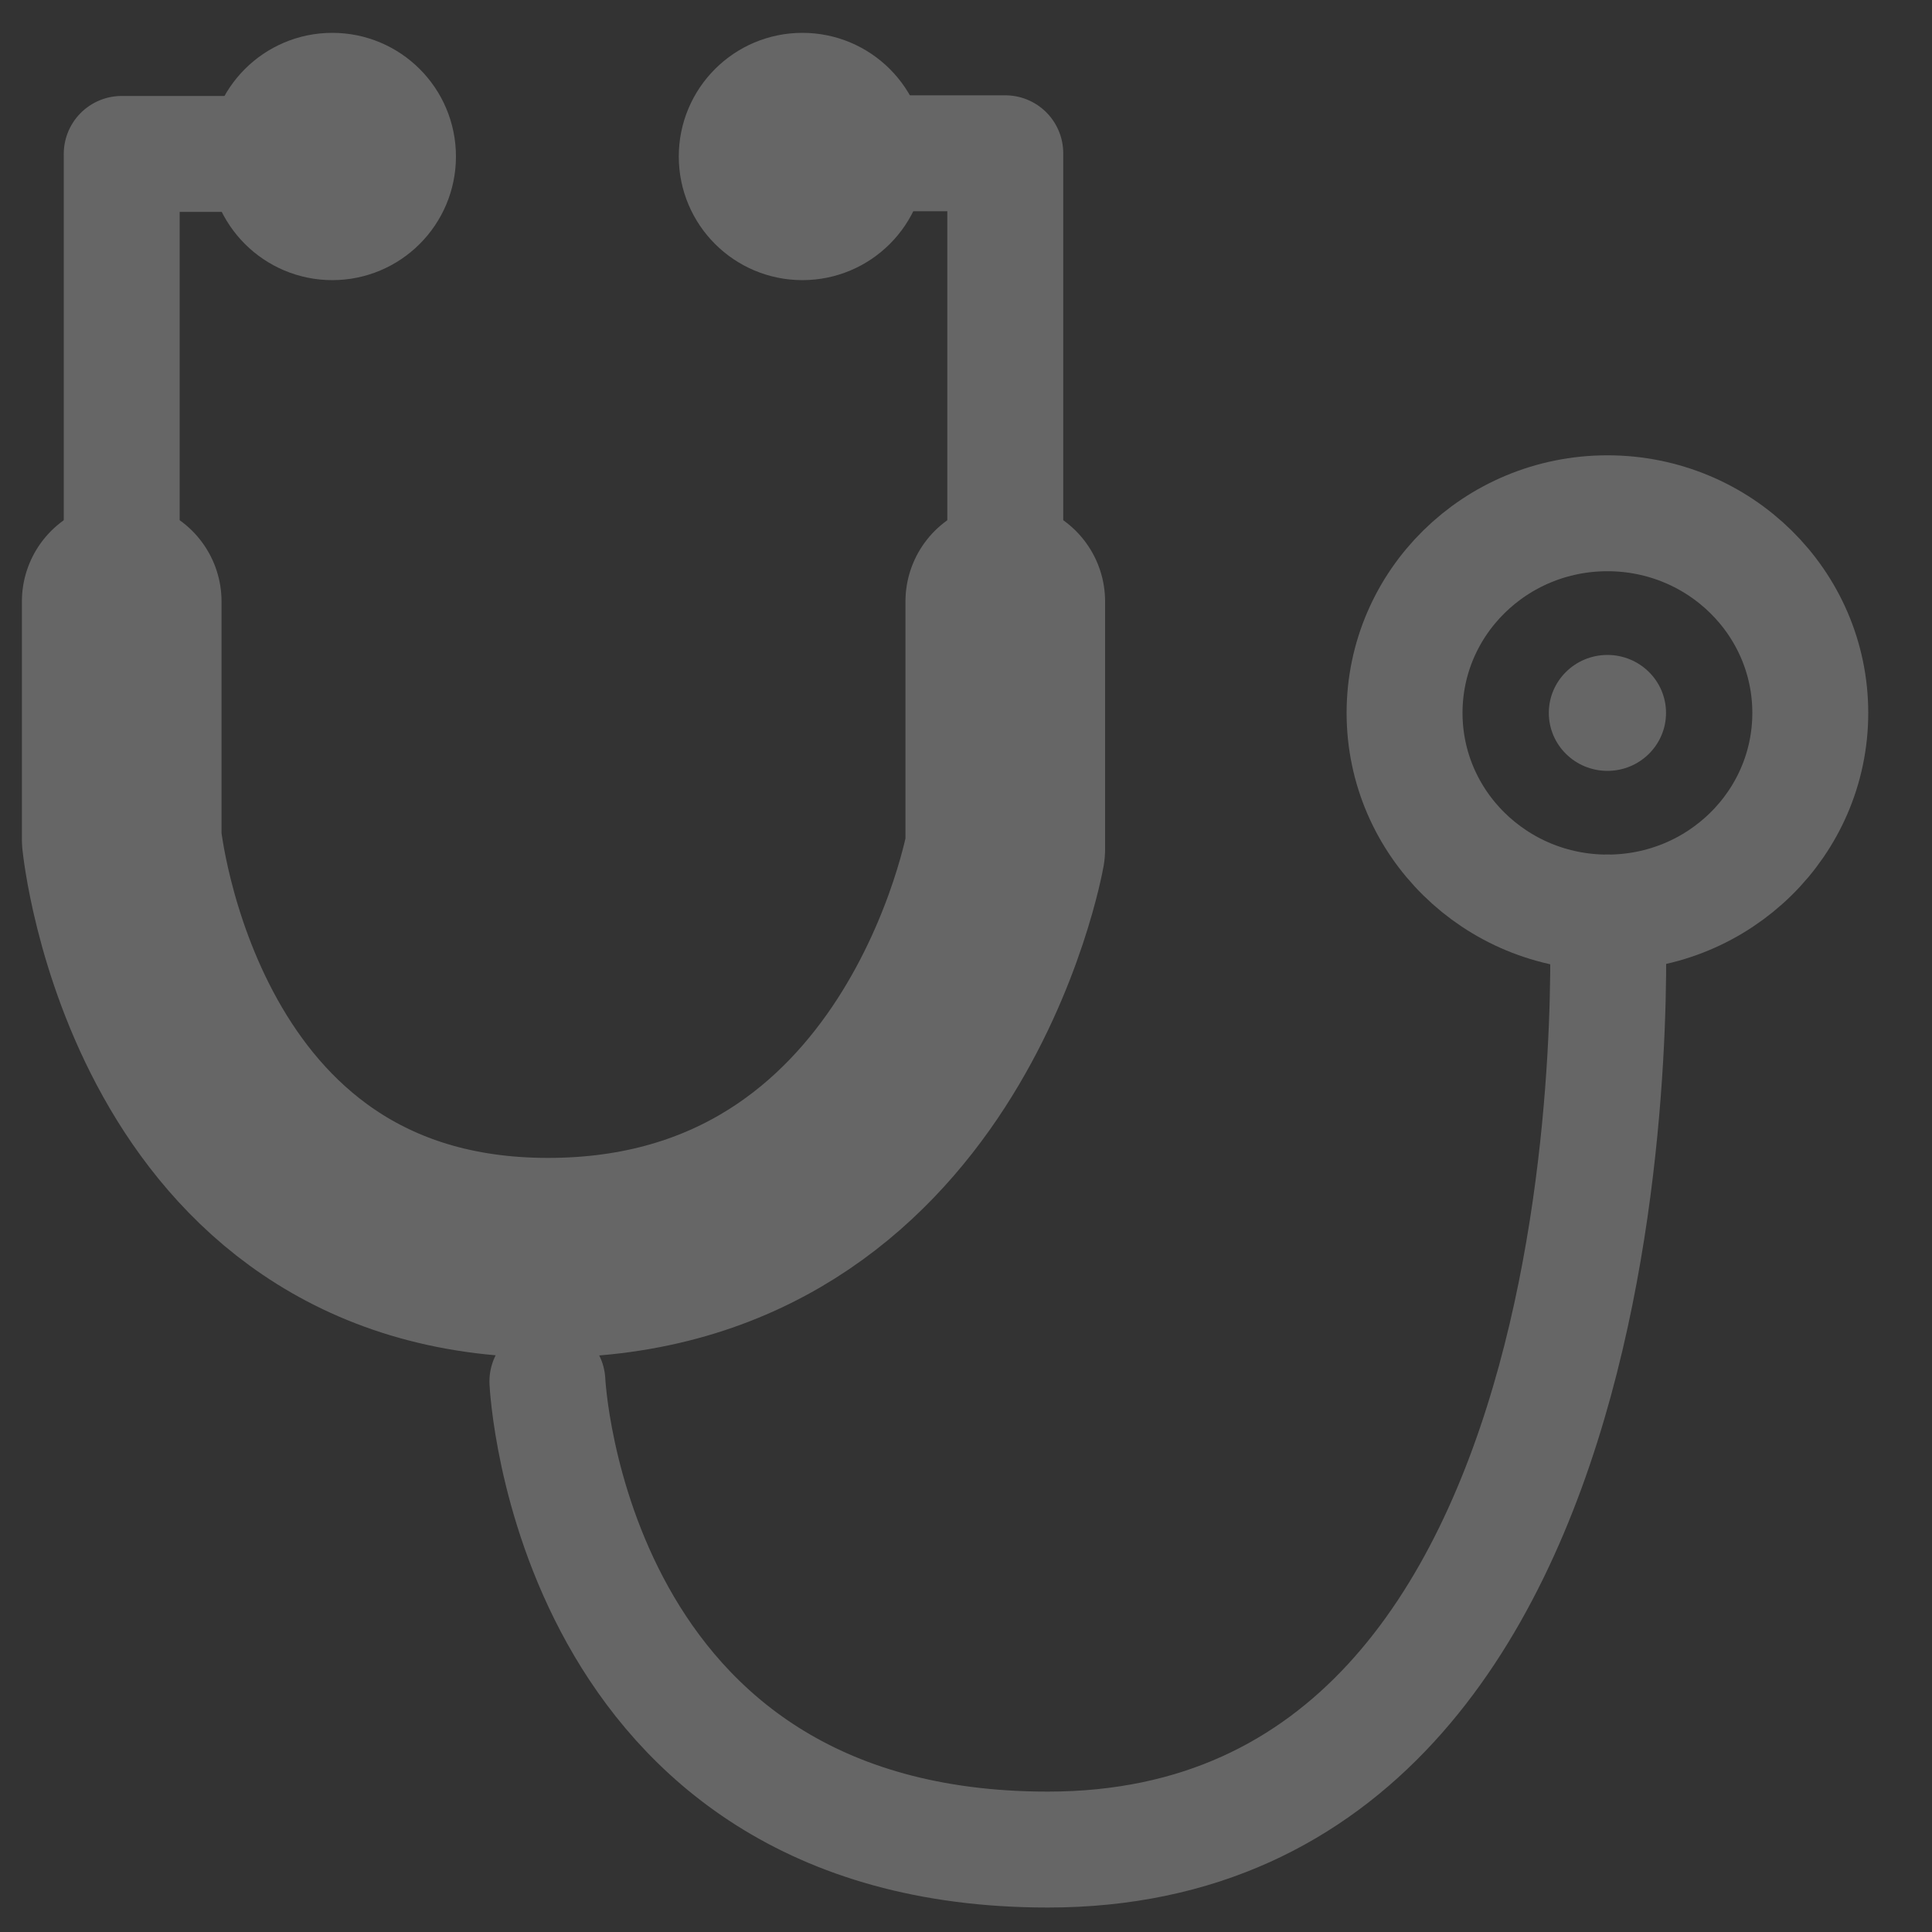 <?xml version="1.0" encoding="utf-8"?>
<!-- Generator: Adobe Illustrator 25.2.3, SVG Export Plug-In . SVG Version: 6.00 Build 0)  -->
<svg version="1.1" id="レイヤー_1" xmlns="http://www.w3.org/2000/svg" xmlns:xlink="http://www.w3.org/1999/xlink" x="0px"
	 y="0px" viewBox="0 0 300 300" style="enable-background:new 0 0 300 300;" xml:space="preserve">
<rect x="0" y="0" width="300" height="300" fill="#333333" stroke="none"/>
<style type="text/css">
	.st0{fill:none;stroke:#666666;stroke-width:18;stroke-linecap:round;stroke-linejoin:round;stroke-miterlimit:10;}
	.st1{fill:#666666;}
	.st2{fill:none;stroke:#666666;stroke-width:31;stroke-linecap:round;stroke-linejoin:round;stroke-miterlimit:10;}
	.st3{fill:#606060;}
	.st4{fill:#FFFFFF;stroke:#FFFFFF;stroke-width:18;stroke-linecap:round;stroke-linejoin:round;stroke-miterlimit:10;}
	.st5{fill:#FFFFFF;stroke:#666666;stroke-width:18;stroke-linecap:round;stroke-linejoin:round;stroke-miterlimit:10;}
	.st6{fill:#666666;stroke:#FFFFFF;stroke-width:18;stroke-linecap:round;stroke-linejoin:round;stroke-miterlimit:10;}
	.st7{fill:#FFFFFF;}
	.st8{fill:#FFFFFF;stroke:#666666;stroke-width:34;stroke-miterlimit:10;}
	.st9{fill:#FFFFFF;stroke:#666666;stroke-width:18;stroke-miterlimit:10;}
	.st10{fill:none;stroke:#666666;stroke-width:18;stroke-miterlimit:10;}
	.st11{fill:#FFFFFF;stroke:#666666;stroke-width:27;stroke-miterlimit:10;}
</style>
<g>
	<path class="st0" d="M49.5,23.9H18.9v106.4c0,0,4.8,65,66.2,65s71-63.5,71-63.5v-108h-29"/>
	<circle class="st0" cx="51.6" cy="24.3" r="10.2"/>
	<circle class="st0" cx="124.6" cy="24.3" r="10.2"/>
	<path class="st0" d="M249.6,141.7c0,0,7.2,145.5-86.9,145.5c-74.4,0-77.7-72.7-77.7-72.7"/>
	<ellipse class="st0" cx="249.6" cy="110.7" rx="31.5" ry="31"/>
	<ellipse class="st1" cx="249.6" cy="110.7" rx="9.1" ry="9"/>
	<path class="st2" d="M18.9,93.4v36.9c0,0,6.4,65,66.2,65s71-63.5,71-63.5V93.4"/>
</g>
<g>
	<path class="st0" d="M625.4,85c-6.5-32.1-31.1-56.9-68.8-56.9c-36.3,0-53.7,28-53.7,28s-15.6-28-57.6-28
		c-55.6,0-93.1,86-43.4,139.6l100.6,104.3c0,0,34.3-33.2,77.3-78.7"/>
	<polyline class="st0" points="502.1,145.1 544.1,145.1 556.5,123.9 574.2,160.3 595.4,102.6 610.5,176.2 622,145.1 657.3,145.1 	
		"/>
</g>
<path class="st0" d="M805.3,28.1l-0.2,160.4c0,0-3.4,28.4-22.6,28.4c-19.2,0-22.8-28.4-22.8-28.4V28.1H805.3z"/>
<path class="st3" d="M805.2,79.3h-45.5c0,0-6.7,137.5,22.8,137.5S805.2,79.3,805.2,79.3z"/>
<path class="st0" d="M906.1,28.1L906,188.4c0,0-3.4,28.4-22.6,28.4s-22.8-28.4-22.8-28.4V28.1H906.1z"/>
<path class="st3" d="M906.1,79.3h-45.5c0,0-6.7,137.5,22.8,137.5S906.1,79.3,906.1,79.3z"/>
<line class="st0" x1="746.7" y1="28.1" x2="818.3" y2="28.1"/>
<path class="st0" d="M1002.7,28.1l-0.2,160.4c0,0-3.4,28.4-22.6,28.4c-19.2,0-22.8-28.4-22.8-28.4V28.1H1002.7z"/>
<path class="st3" d="M1002.6,79.3h-45.5c0,0-6.7,137.5,22.8,137.5S1002.6,79.3,1002.6,79.3z"/>
<line class="st0" x1="944.1" y1="28.1" x2="1015.7" y2="28.1"/>
<line class="st0" x1="847.6" y1="28.1" x2="919.1" y2="28.1"/>
<path class="st4" d="M973.4,141.4c0.2,36.1-21.6,67.3-52.9,80.7c-10.4,4.5-21.9,7-33.9,7c-48.2,0.2-87.5-38.6-87.7-86.8
	c-0.2-48.2,38.6-87.5,86.8-87.7C933.9,54.4,973.2,93.2,973.4,141.4z"/>
<path class="st5" d="M958.9,141.5c0.2,30.1-18,56.1-44.1,67.2c-8.7,3.7-18.2,5.8-28.3,5.9c-40.2,0.2-72.9-32.2-73.1-72.4
	s32.2-72.9,72.4-73.1C925.9,68.9,958.7,101.3,958.9,141.5z"/>
<path class="st4" d="M942,224.7l22.1-16.3l44.8,65l-21.2,15.8"/>
<path class="st0" d="M956,220.1l37.3,54.1l-17.7,13.2c-12.7-17.7-24.7-34.8-38.1-53.8L956,220.1z"/>
<line class="st5" x1="928" y1="201.3" x2="947" y2="226.8"/>
<polyline class="st0" points="857.9,145 885.1,160.7 905.5,114.4 "/>
<g>
	<line class="st0" x1="1138.7" y1="176.2" x2="1360.7" y2="176.2"/>
	<line class="st0" x1="1123.6" y1="232.2" x2="1372.9" y2="232.2"/>
	<line class="st0" x1="1201.3" y1="139.4" x2="1179.3" y2="287.5"/>
	<line class="st0" x1="1296" y1="139.4" x2="1314.2" y2="287.1"/>
	<polygon class="st0" points="1148,141.8 1108.8,287.5 1388.6,287.5 1352.1,141.8 	"/>
	<path class="st6" d="M1314,85.5c0,36.1-65.3,113.4-65.3,113.4s-65.3-77.3-65.3-113.4s29.2-65.3,65.3-65.3S1314,49.5,1314,85.5z"/>
	<circle class="st7" cx="1248.7" cy="82.7" r="28.1"/>
</g>
<g>
	<line class="st8" x1="1644.9" y1="240.7" x2="1759.3" y2="240.7"/>
	<line class="st8" x1="1702.1" y1="183.6" x2="1702.1" y2="297.9"/>
</g>
<g>
	<g>
		<circle class="st0" cx="1608.6" cy="60.4" r="25"/>
		<path class="st0" d="M1565.6,184.7v-40.8c0-21.7,20.6-39.2,42.2-39.2h1.6c21.7,0,44.2,17.6,44.2,39.2v40.8"/>
	</g>
	<path class="st0" d="M1515.1,102.7c-0.2,38.7,23.2,72.1,56.7,86.5c11.2,4.8,23.5,7.5,36.4,7.5c51.6,0.3,93.7-41.4,94-93
		c0.3-51.6-41.4-93.7-93-94C1557.4,9.4,1515.3,51,1515.1,102.7z"/>
	<path class="st0" d="M1518.8,203.8l-48,69.6l22.7,17c16.4-22.8,31.8-44.7,49-69.1L1518.8,203.8z"/>
	<line class="st5" x1="1554.7" y1="179.6" x2="1530.4" y2="212.4"/>
</g>
<circle class="st9" cx="-319.2" cy="76.7" r="22.2"/>
<path class="st0" d="M-325.2,133.7c0,0,9,76.9,30.8,89.5c6.4,3.7,16.2,8,32.1,6.7c31.3-2.6,53.9-1,53.9-1l15,48.1
	c0,0,5.8,13.9,18.5,10.5c12.7-3.4,8.5-18.1,8.5-18.1l-18.8-73.8c0,0-75.9,0-78.8,0c-2.9,0-13.7-1.4-15.2-5.6
	c-1.5-4.2-19.6-64-19.6-64s-2-11-18.6-6.6C-327.1,121.9-325.2,133.7-325.2,133.7z"/>
<path class="st0" d="M-357,155.9c0,0,11,69.4,42.9,93c26.6,19.7,86.5,13,86.5,13"/>
<circle class="st10" cx="-157.7" cy="83.6" r="69.4"/>
<g>
	<line class="st11" x1="-198.6" y1="83.6" x2="-116.9" y2="83.6"/>
	<line class="st11" x1="-157.7" y1="42.7" x2="-157.7" y2="124.4"/>
</g>
</svg>
